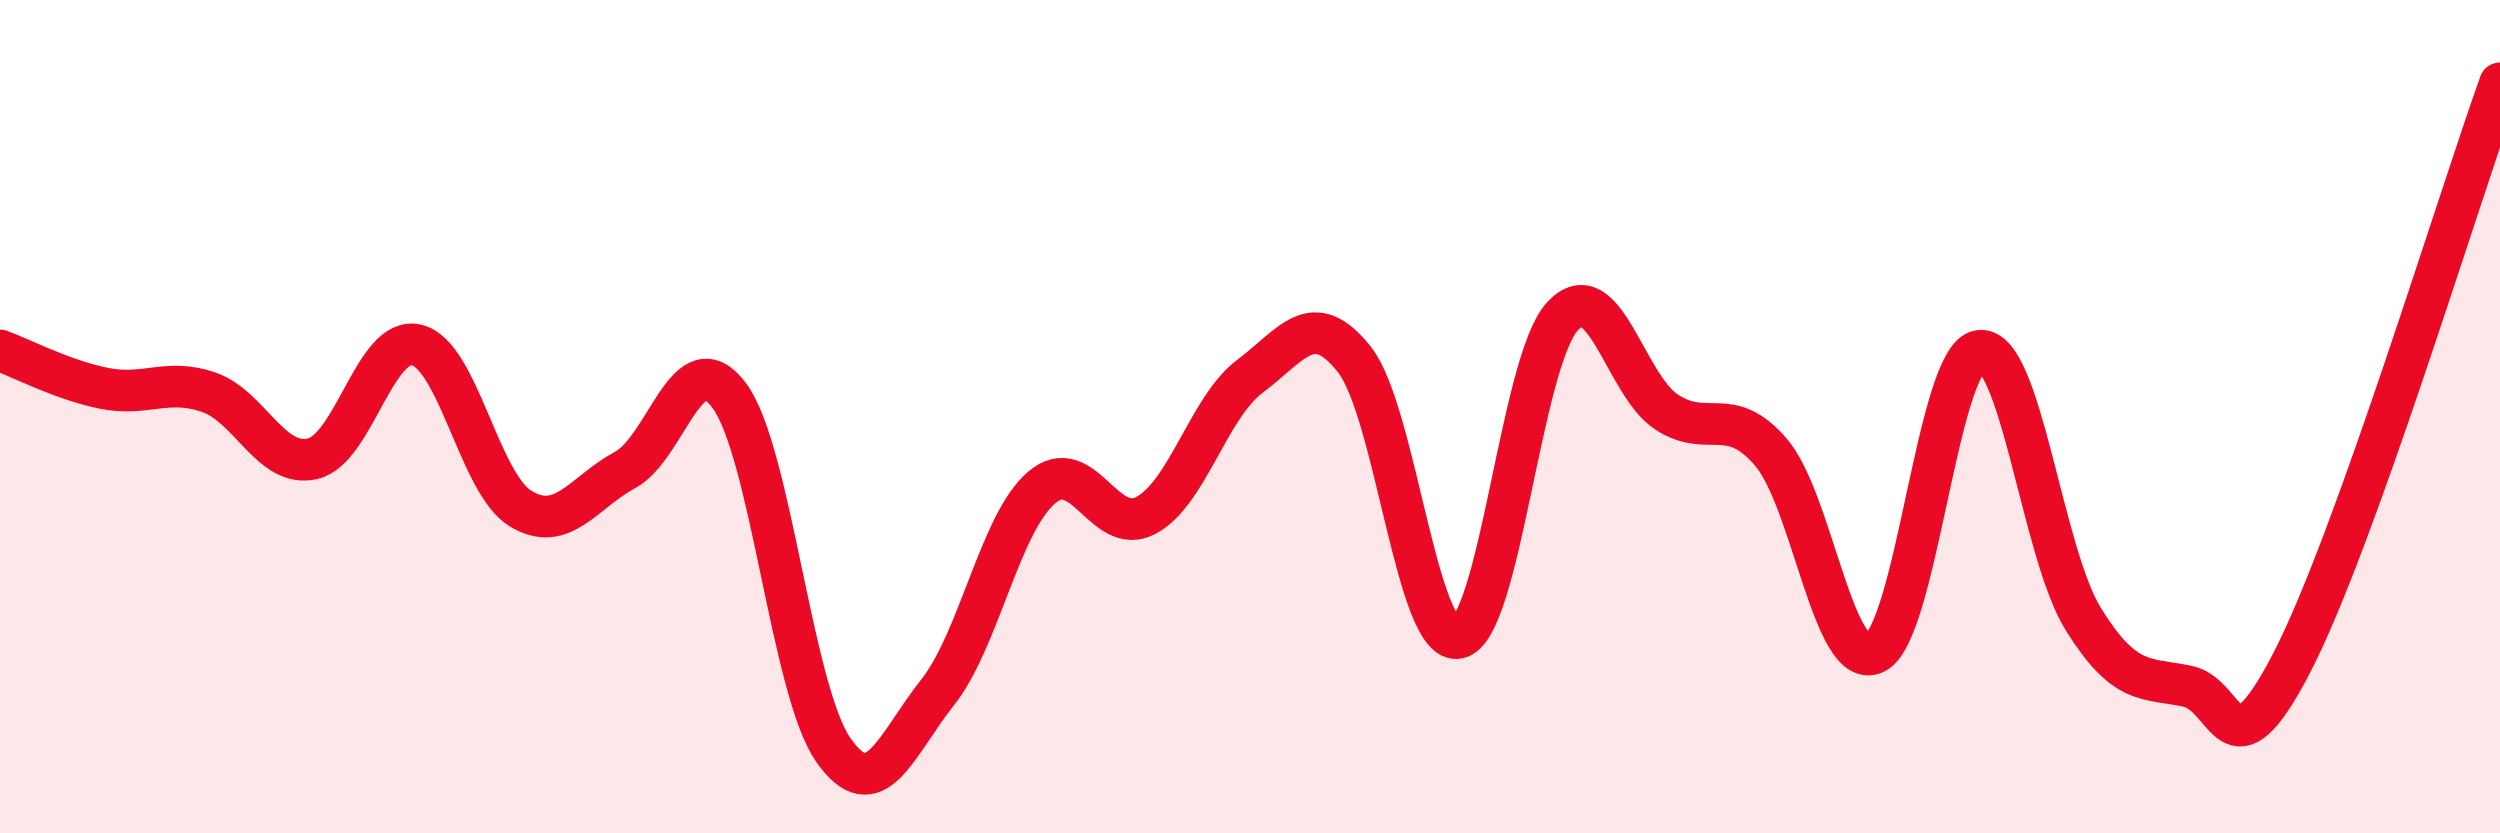 
    <svg width="60" height="20" viewBox="0 0 60 20" xmlns="http://www.w3.org/2000/svg">
      <path
        d="M 0,8.41 C 0.5,8.59 1.5,9.12 2.5,9.32 C 3.5,9.52 4,9.07 5,9.41 C 6,9.75 6.5,11.24 7.5,11.01 C 8.5,10.78 9,8.04 10,8.28 C 11,8.52 11.5,11.61 12.5,12.21 C 13.5,12.81 14,11.82 15,11.28 C 16,10.74 16.5,8.15 17.5,9.49 C 18.5,10.83 19,16.57 20,18 C 21,19.43 21.5,17.88 22.5,16.62 C 23.5,15.36 24,12.55 25,11.7 C 26,10.85 26.5,12.9 27.5,12.37 C 28.5,11.84 29,9.78 30,9.03 C 31,8.28 31.5,7.36 32.5,8.62 C 33.5,9.88 34,15.52 35,15.31 C 36,15.1 36.5,8.67 37.5,7.59 C 38.5,6.51 39,9.24 40,9.89 C 41,10.54 41.5,9.69 42.5,10.85 C 43.5,12.01 44,16.16 45,15.67 C 46,15.18 46.5,8.58 47.5,8.42 C 48.5,8.26 49,13.25 50,14.86 C 51,16.47 51.5,16.26 52.5,16.47 C 53.5,16.68 53.5,18.8 55,15.91 C 56.5,13.02 59,4.78 60,2L60 20L0 20Z"
        fill="#EB0A25"
        opacity="0.1"
        stroke-linecap="round"
        stroke-linejoin="round"
      />
      <path
        d="M 0,8.41 C 0.5,8.59 1.5,9.12 2.5,9.32 C 3.5,9.52 4,9.07 5,9.41 C 6,9.75 6.5,11.24 7.5,11.01 C 8.5,10.78 9,8.04 10,8.28 C 11,8.52 11.5,11.61 12.5,12.21 C 13.5,12.81 14,11.82 15,11.28 C 16,10.74 16.5,8.15 17.5,9.49 C 18.5,10.83 19,16.57 20,18 C 21,19.43 21.5,17.88 22.5,16.62 C 23.5,15.36 24,12.55 25,11.7 C 26,10.85 26.5,12.9 27.5,12.37 C 28.5,11.84 29,9.78 30,9.03 C 31,8.28 31.5,7.36 32.5,8.62 C 33.5,9.88 34,15.52 35,15.31 C 36,15.1 36.5,8.67 37.5,7.59 C 38.5,6.51 39,9.24 40,9.89 C 41,10.54 41.5,9.69 42.5,10.85 C 43.5,12.01 44,16.16 45,15.67 C 46,15.18 46.5,8.58 47.5,8.42 C 48.5,8.26 49,13.25 50,14.86 C 51,16.47 51.5,16.26 52.5,16.47 C 53.5,16.68 53.5,18.8 55,15.91 C 56.5,13.02 59,4.78 60,2"
        stroke="#EB0A25"
        stroke-width="1"
        fill="none"
        stroke-linecap="round"
        stroke-linejoin="round"
      />
    </svg>
  